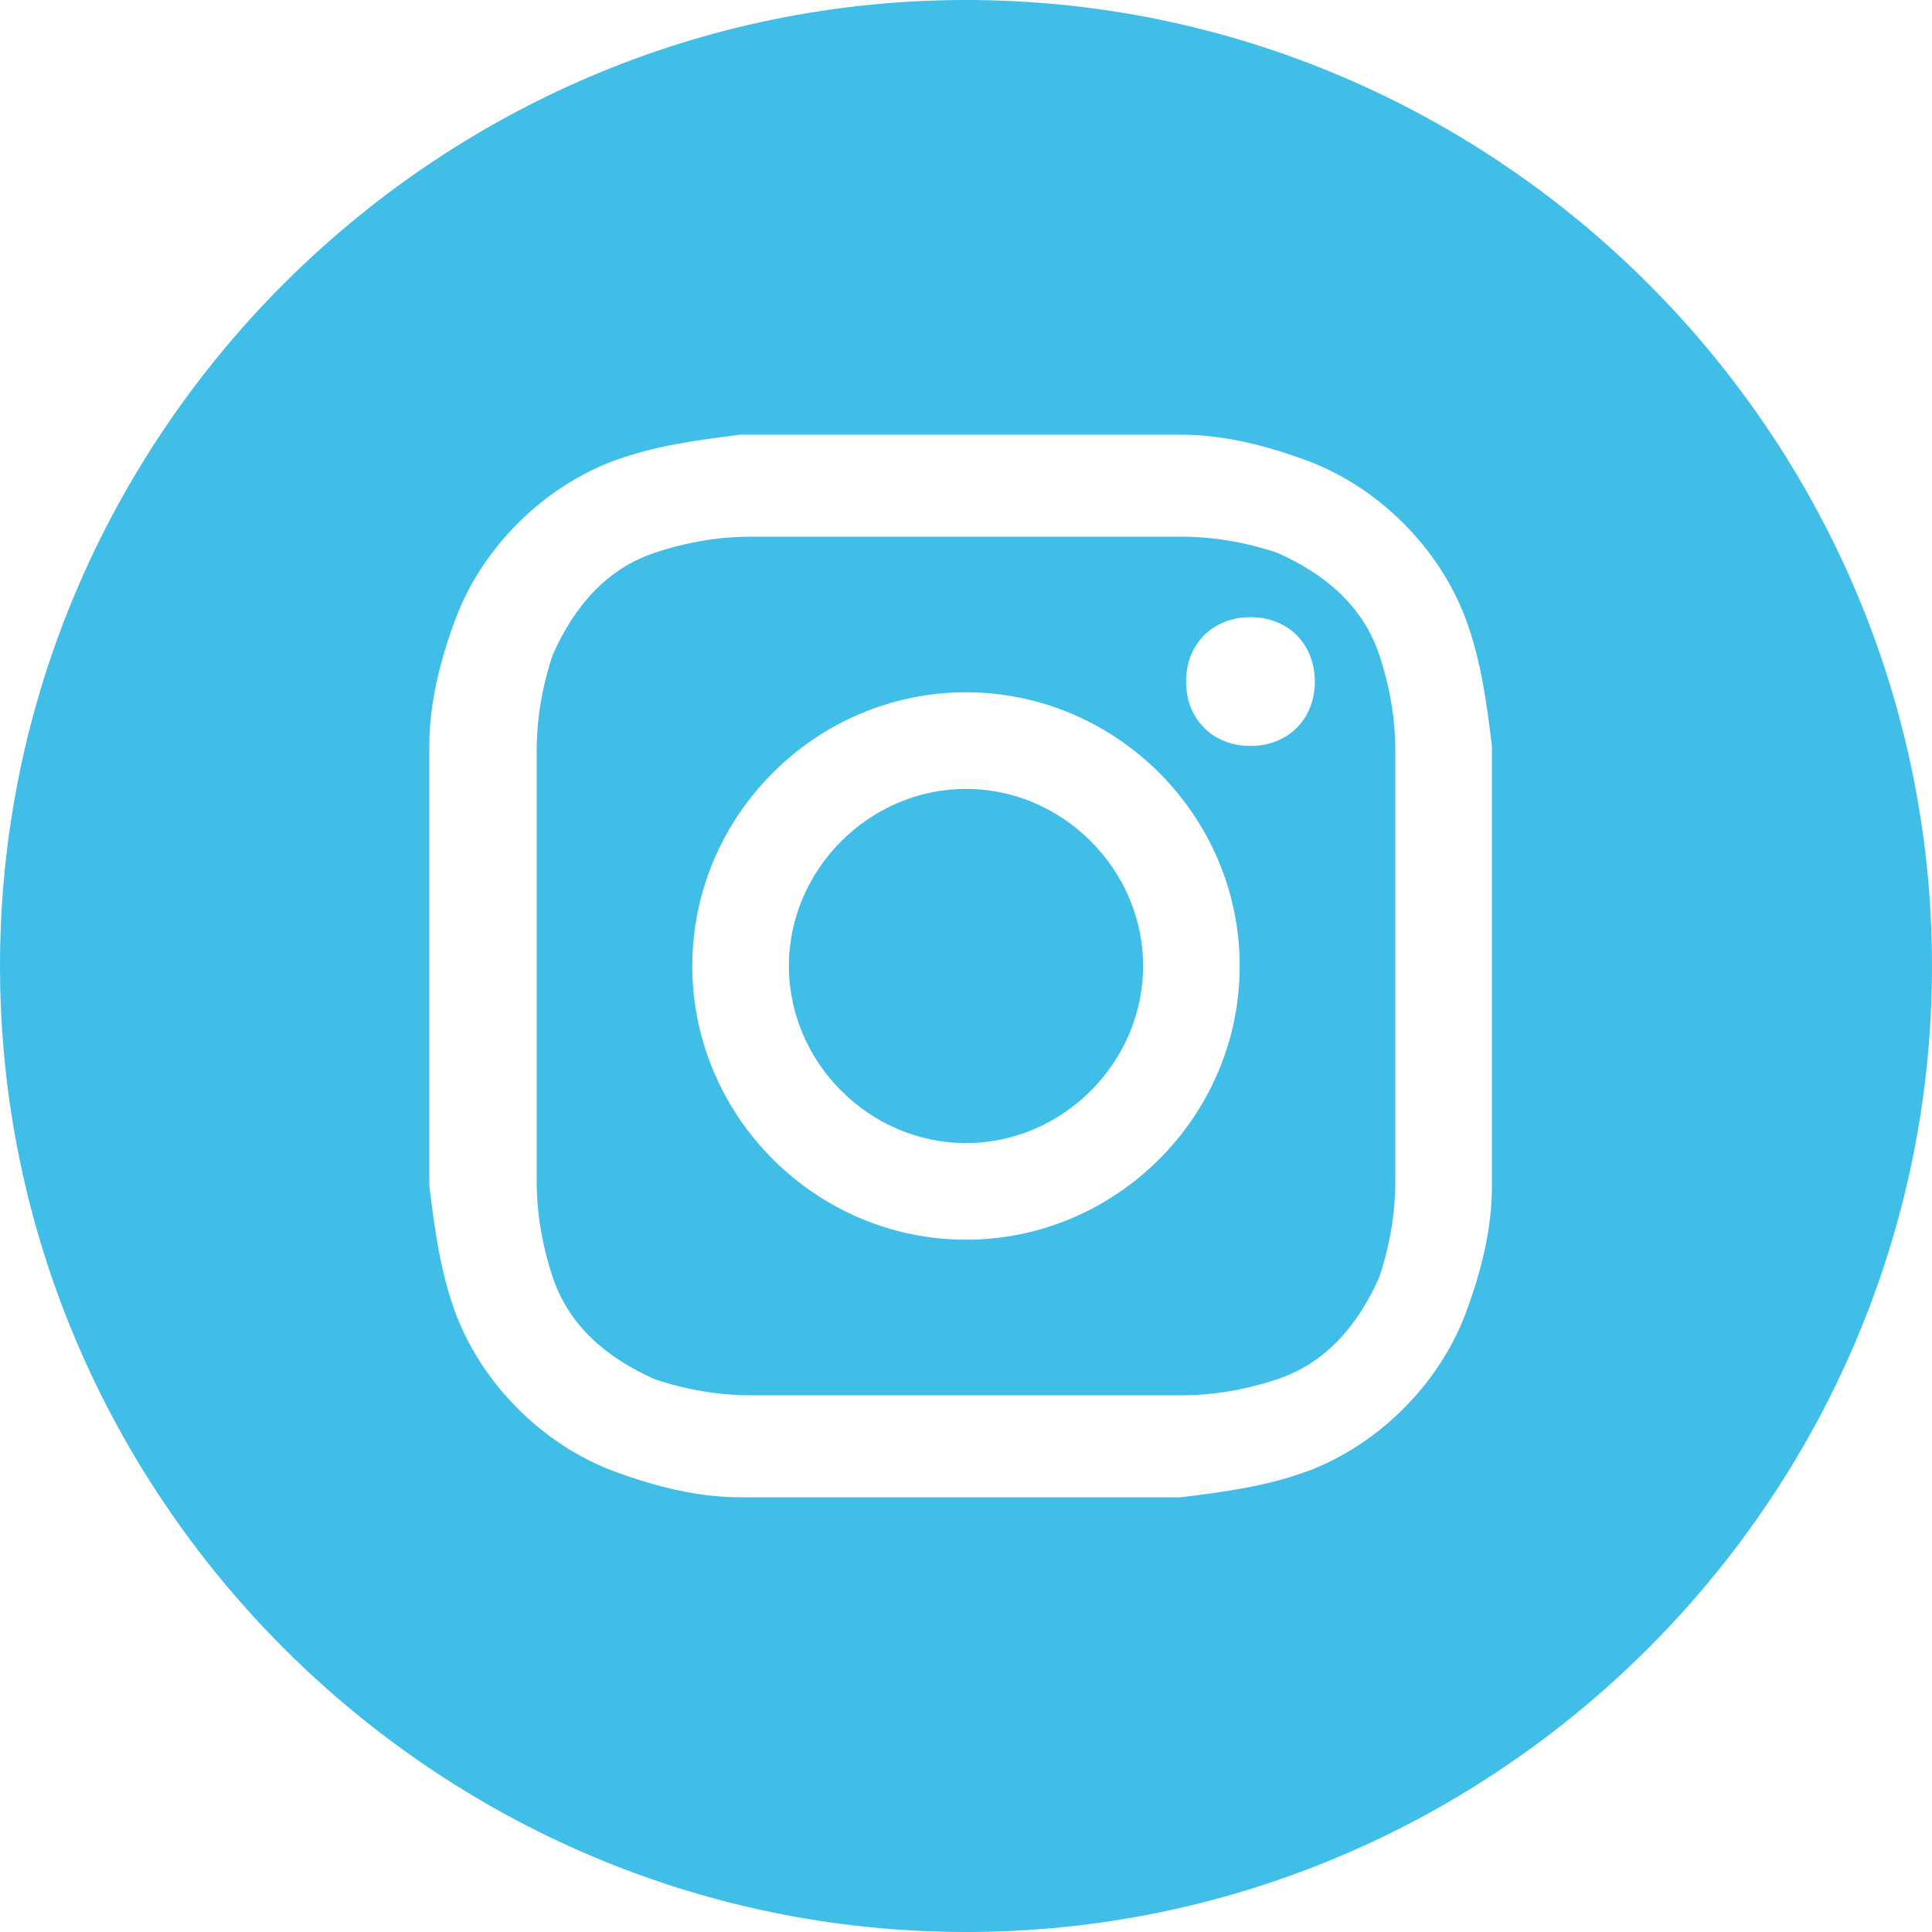<?xml version="1.0" encoding="UTF-8"?> <svg xmlns="http://www.w3.org/2000/svg" width="36" height="36" viewBox="0 0 36 36" fill="none"><path d="M18 0C8.1 0 0 8.1 0 18C0 27.9 8.1 36 18 36C27.9 36 36 27.9 36 18C36 8.1 27.9 0 18 0ZM27.8 22.1C27.8 22.9 27.6 23.7 27.3 24.5C26.8 25.8 25.7 26.9 24.4 27.4C23.6 27.7 22.8 27.8 22 27.9C20.9 27.9 20.6 27.9 17.9 27.9C15.2 27.9 14.9 27.9 13.8 27.9C13 27.9 12.2 27.7 11.4 27.4C10.1 26.9 9 25.8 8.5 24.5C8.2 23.7 8.1 22.9 8 22.1C8 21 8 20.7 8 18C8 15.3 8 15 8 13.9C8 13.1 8.2 12.3 8.5 11.5C9 10.2 10.1 9.1 11.4 8.6C12.2 8.3 13 8.2 13.8 8.1C14.9 8.1 15.2 8.1 17.9 8.1C20.6 8.1 20.9 8.1 22 8.1C22.8 8.1 23.6 8.3 24.4 8.6C25.7 9.1 26.8 10.2 27.3 11.5C27.6 12.3 27.7 13.1 27.8 13.9C27.8 15 27.8 15.3 27.8 18C27.8 20.7 27.8 21 27.8 22.1Z" fill="#41BEE8"></path><path d="M26 14C26 13.4 25.9 12.8 25.7 12.2C25.4 11.3 24.7 10.7 23.8 10.3C23.2 10.1 22.6 10 22 10C21 10 20.6 10 18 10C15.4 10 15.1 10 14 10C13.4 10 12.8 10.1 12.2 10.3C11.3 10.6 10.7 11.3 10.3 12.2C10.1 12.8 10 13.4 10 14C10 15 10 15.4 10 18C10 20.6 10 20.9 10 22C10 22.6 10.1 23.2 10.3 23.8C10.6 24.7 11.3 25.3 12.2 25.7C12.8 25.9 13.4 26 14 26C15 26 15.4 26 18 26C20.6 26 20.9 26 22 26C22.6 26 23.2 25.9 23.8 25.7C24.7 25.4 25.3 24.7 25.7 23.8C25.9 23.2 26 22.6 26 22C26 21 26 20.6 26 18C26 15.4 26 15.1 26 14ZM18 23.1C15.2 23.1 12.9 20.8 12.9 18C12.9 15.2 15.2 12.9 18 12.9C20.8 12.9 23.1 15.2 23.1 18C23.1 20.8 20.8 23.1 18 23.1ZM23.3 13.9C22.6 13.9 22.1 13.4 22.1 12.7C22.1 12 22.6 11.5 23.3 11.5C24 11.5 24.5 12 24.5 12.7C24.5 13.4 24 13.9 23.3 13.9Z" fill="#41BEE8"></path><path d="M18 14.7C16.2 14.7 14.7 16.2 14.7 18C14.7 19.8 16.2 21.3 18 21.3C19.8 21.3 21.3 19.8 21.3 18C21.3 16.2 19.8 14.7 18 14.7Z" fill="#41BEE8"></path></svg> 